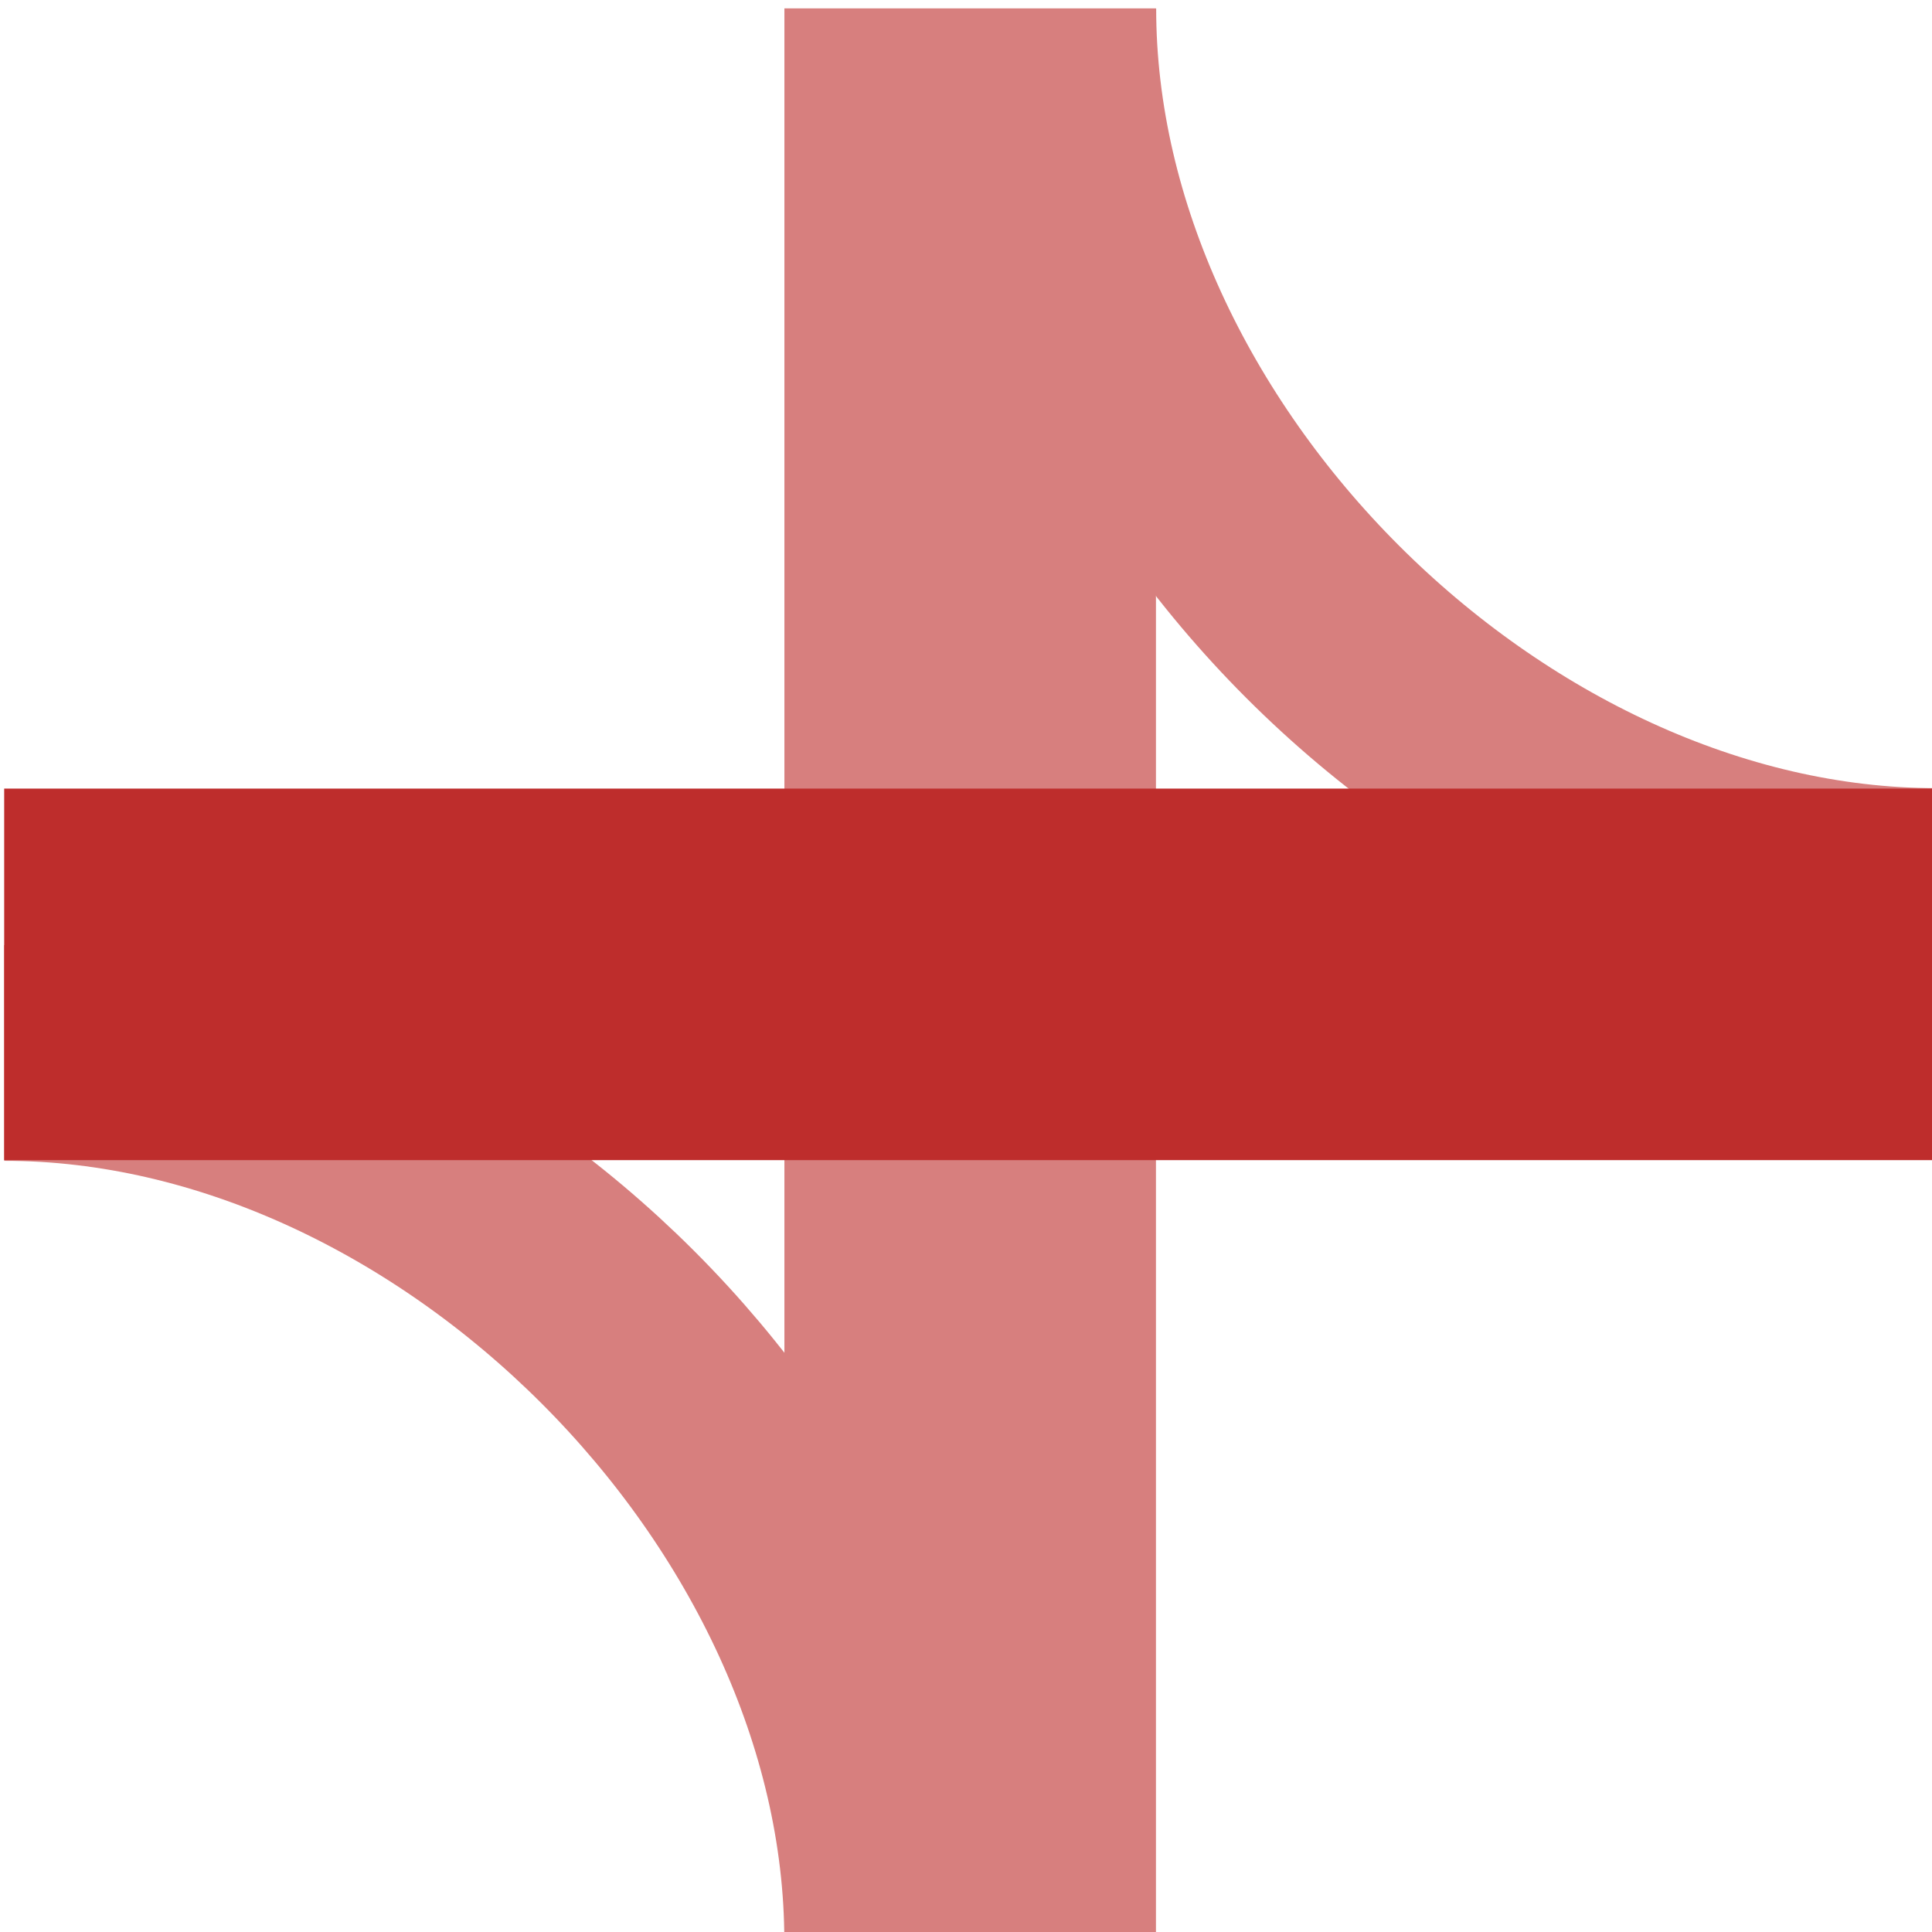 <?xml version="1.0"?>
<svg xmlns="http://www.w3.org/2000/svg" width="500" height="500">
<g transform="translate(1.082,2.165)">
 <g style="fill:none;stroke:#D77F7E;stroke-width:55.824">
  <path d="M 500.032,229.718 C 382.932,229.775 270.223,116.981 270.223,0.058" />
  <path d="M 0,270.34 C 117.1,270.283 229.809,383.077 229.809,500" />
 </g>
 <g style="fill:none;stroke:#BE2D2C;stroke-width:96.154">
  <line x1="250" y1="500" x2="250" y2="0" style="stroke:#d77f7e"/>
  <line x1="500" y1="250" x2="0" y2="250"/>
 </g>
</g>
</svg>